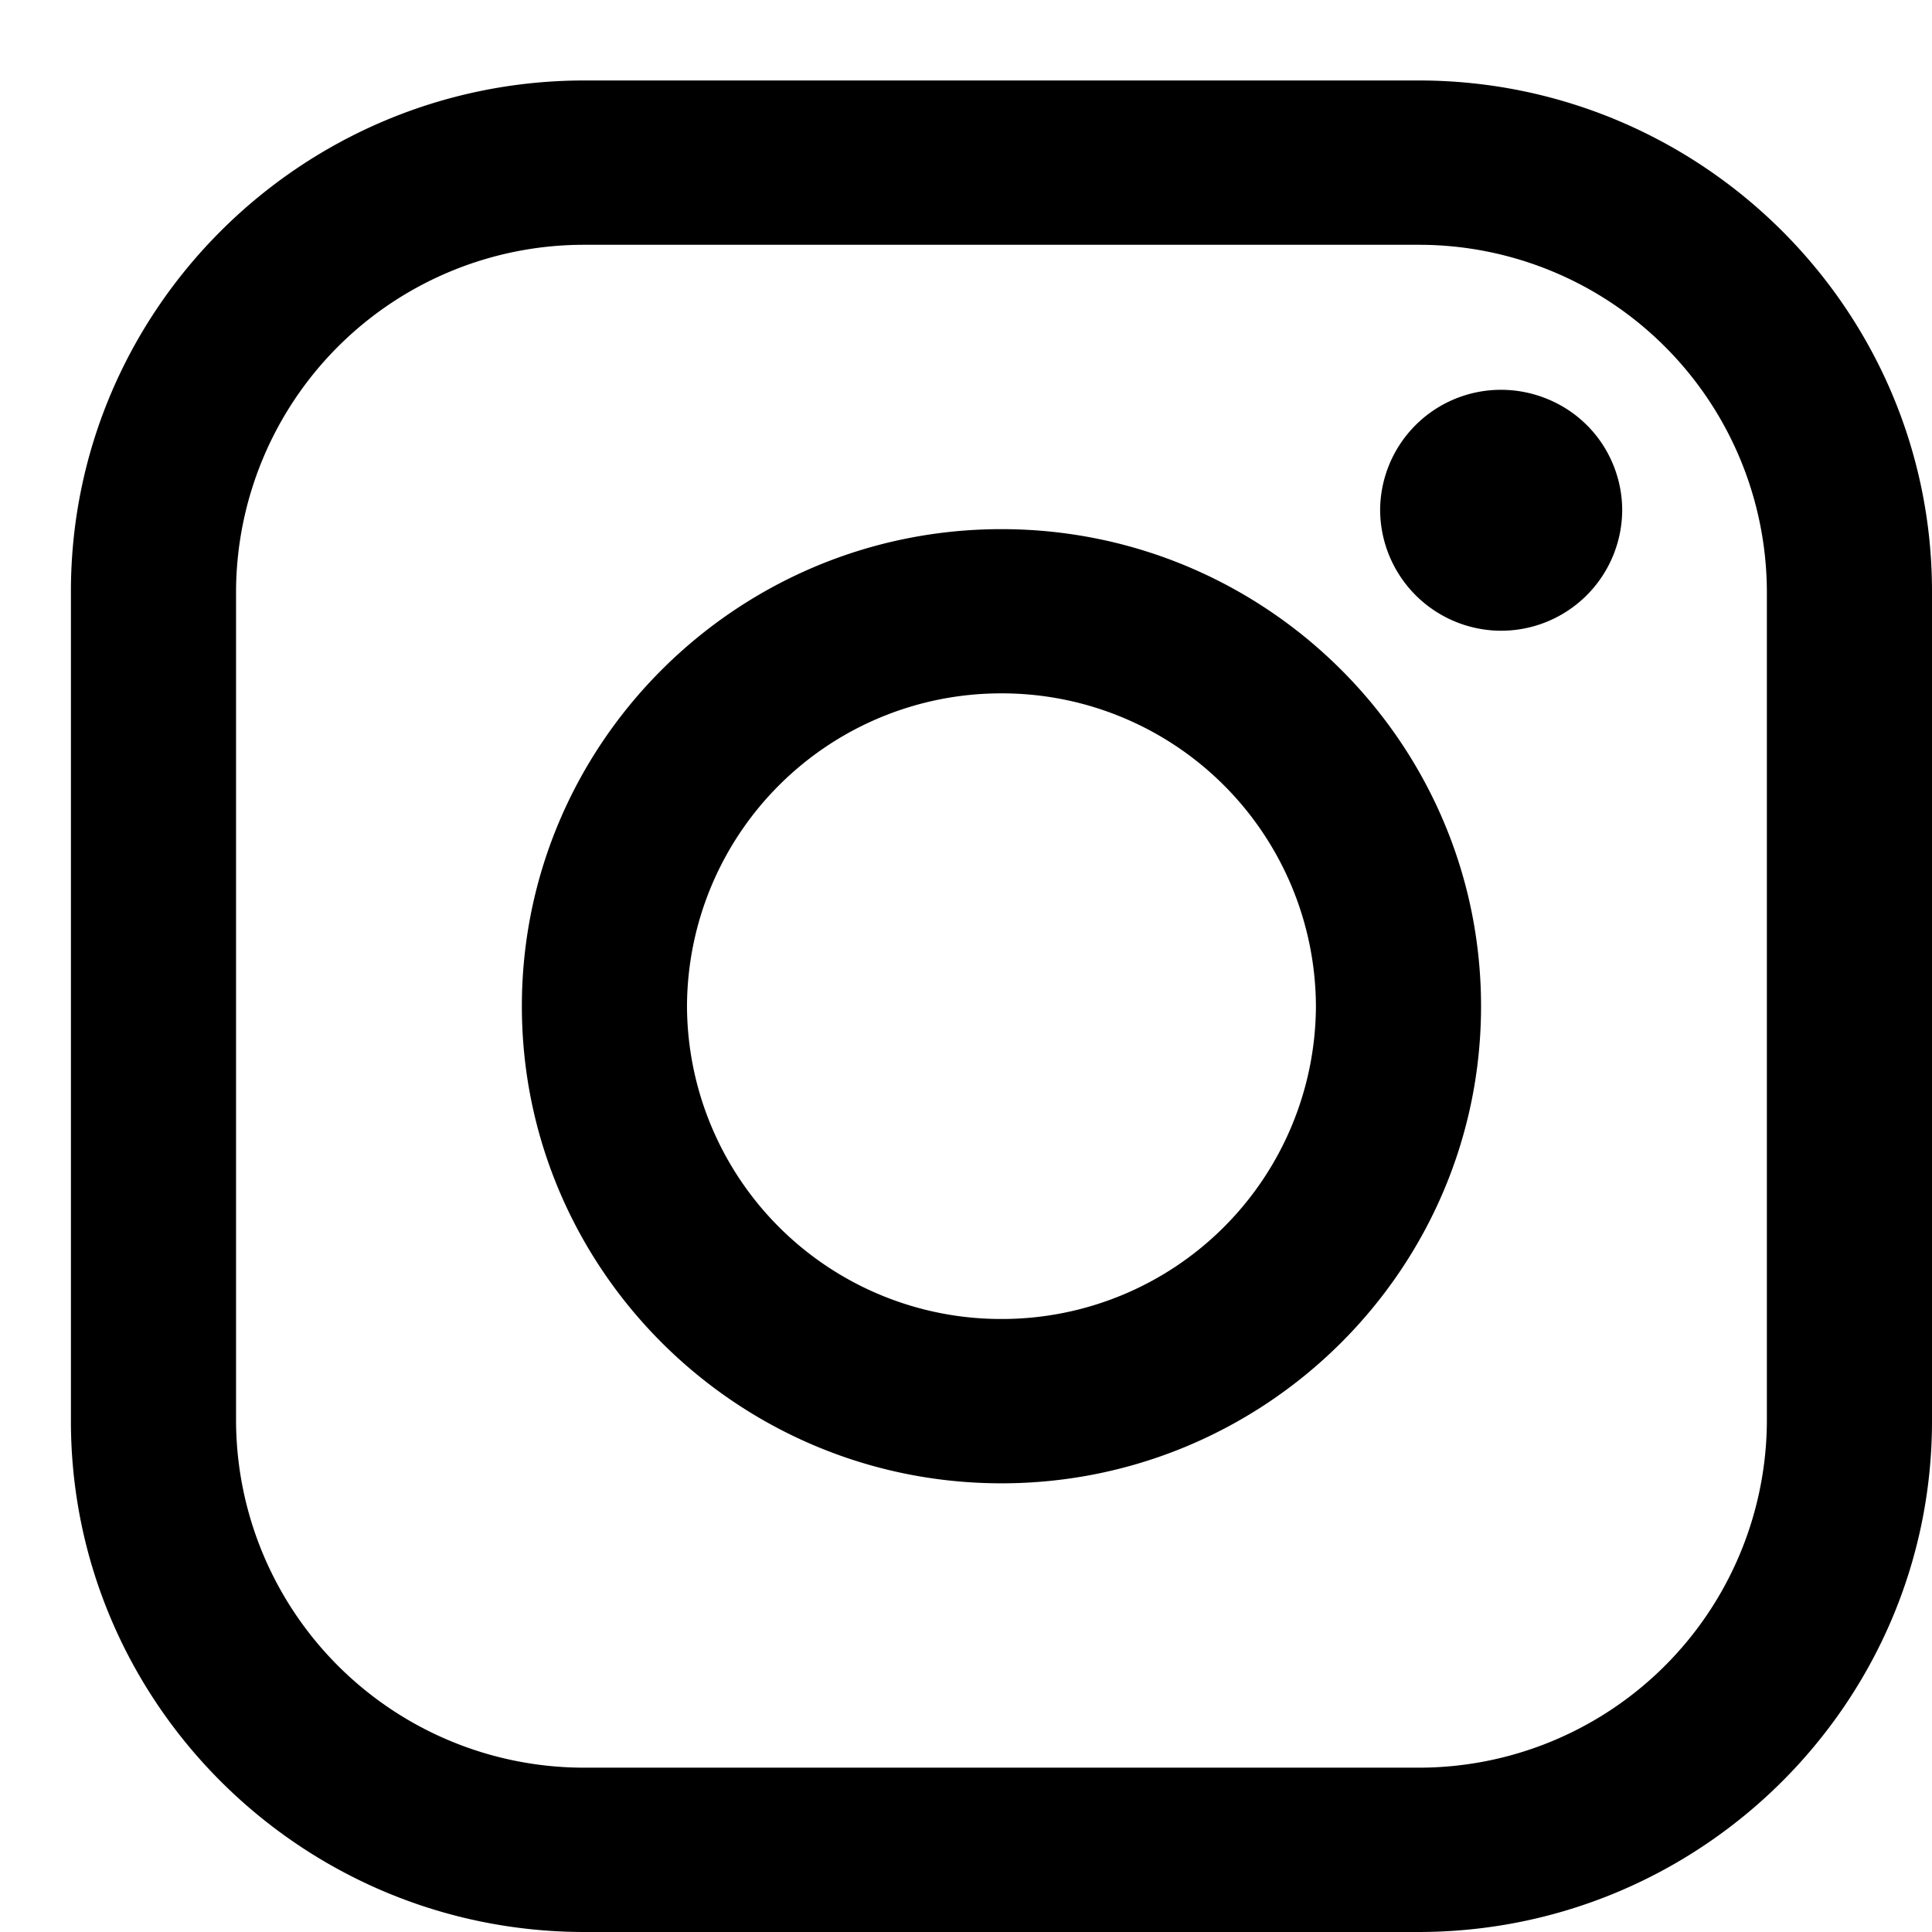 <svg xmlns="http://www.w3.org/2000/svg" width="17" height="17" viewBox="0 0 17 17"><g><g><path d="M17 5.204v7.3C17 14.983 14.973 17 12.48 17H5.144c-2.492 0-4.52-2.017-4.52-4.496v-7.3c0-2.48 2.028-4.496 4.52-4.496h7.338C14.973.708 17 2.725 17 5.204zm-1.453 7.3v-7.3a3.061 3.061 0 0 0-3.066-3.05H5.143a3.061 3.061 0 0 0-3.066 3.05v7.3a3.062 3.062 0 0 0 3.066 3.05h7.338a3.062 3.062 0 0 0 3.066-3.05zm-2.515-3.65c0 2.314-1.893 4.198-4.22 4.198s-4.22-1.884-4.22-4.198c0-2.315 1.893-4.198 4.22-4.198s4.22 1.883 4.22 4.198zm-1.453 0a2.763 2.763 0 0 0-2.767-2.753 2.763 2.763 0 0 0-2.767 2.753 2.763 2.763 0 0 0 2.767 2.752 2.763 2.763 0 0 0 2.767-2.752zm2.383-5.114c.199.197.312.47.312.75a1.066 1.066 0 0 1-1.065 1.06 1.067 1.067 0 0 1-1.065-1.06 1.063 1.063 0 0 1 1.065-1.06c.28 0 .556.113.753.31z"/></g></g></svg>